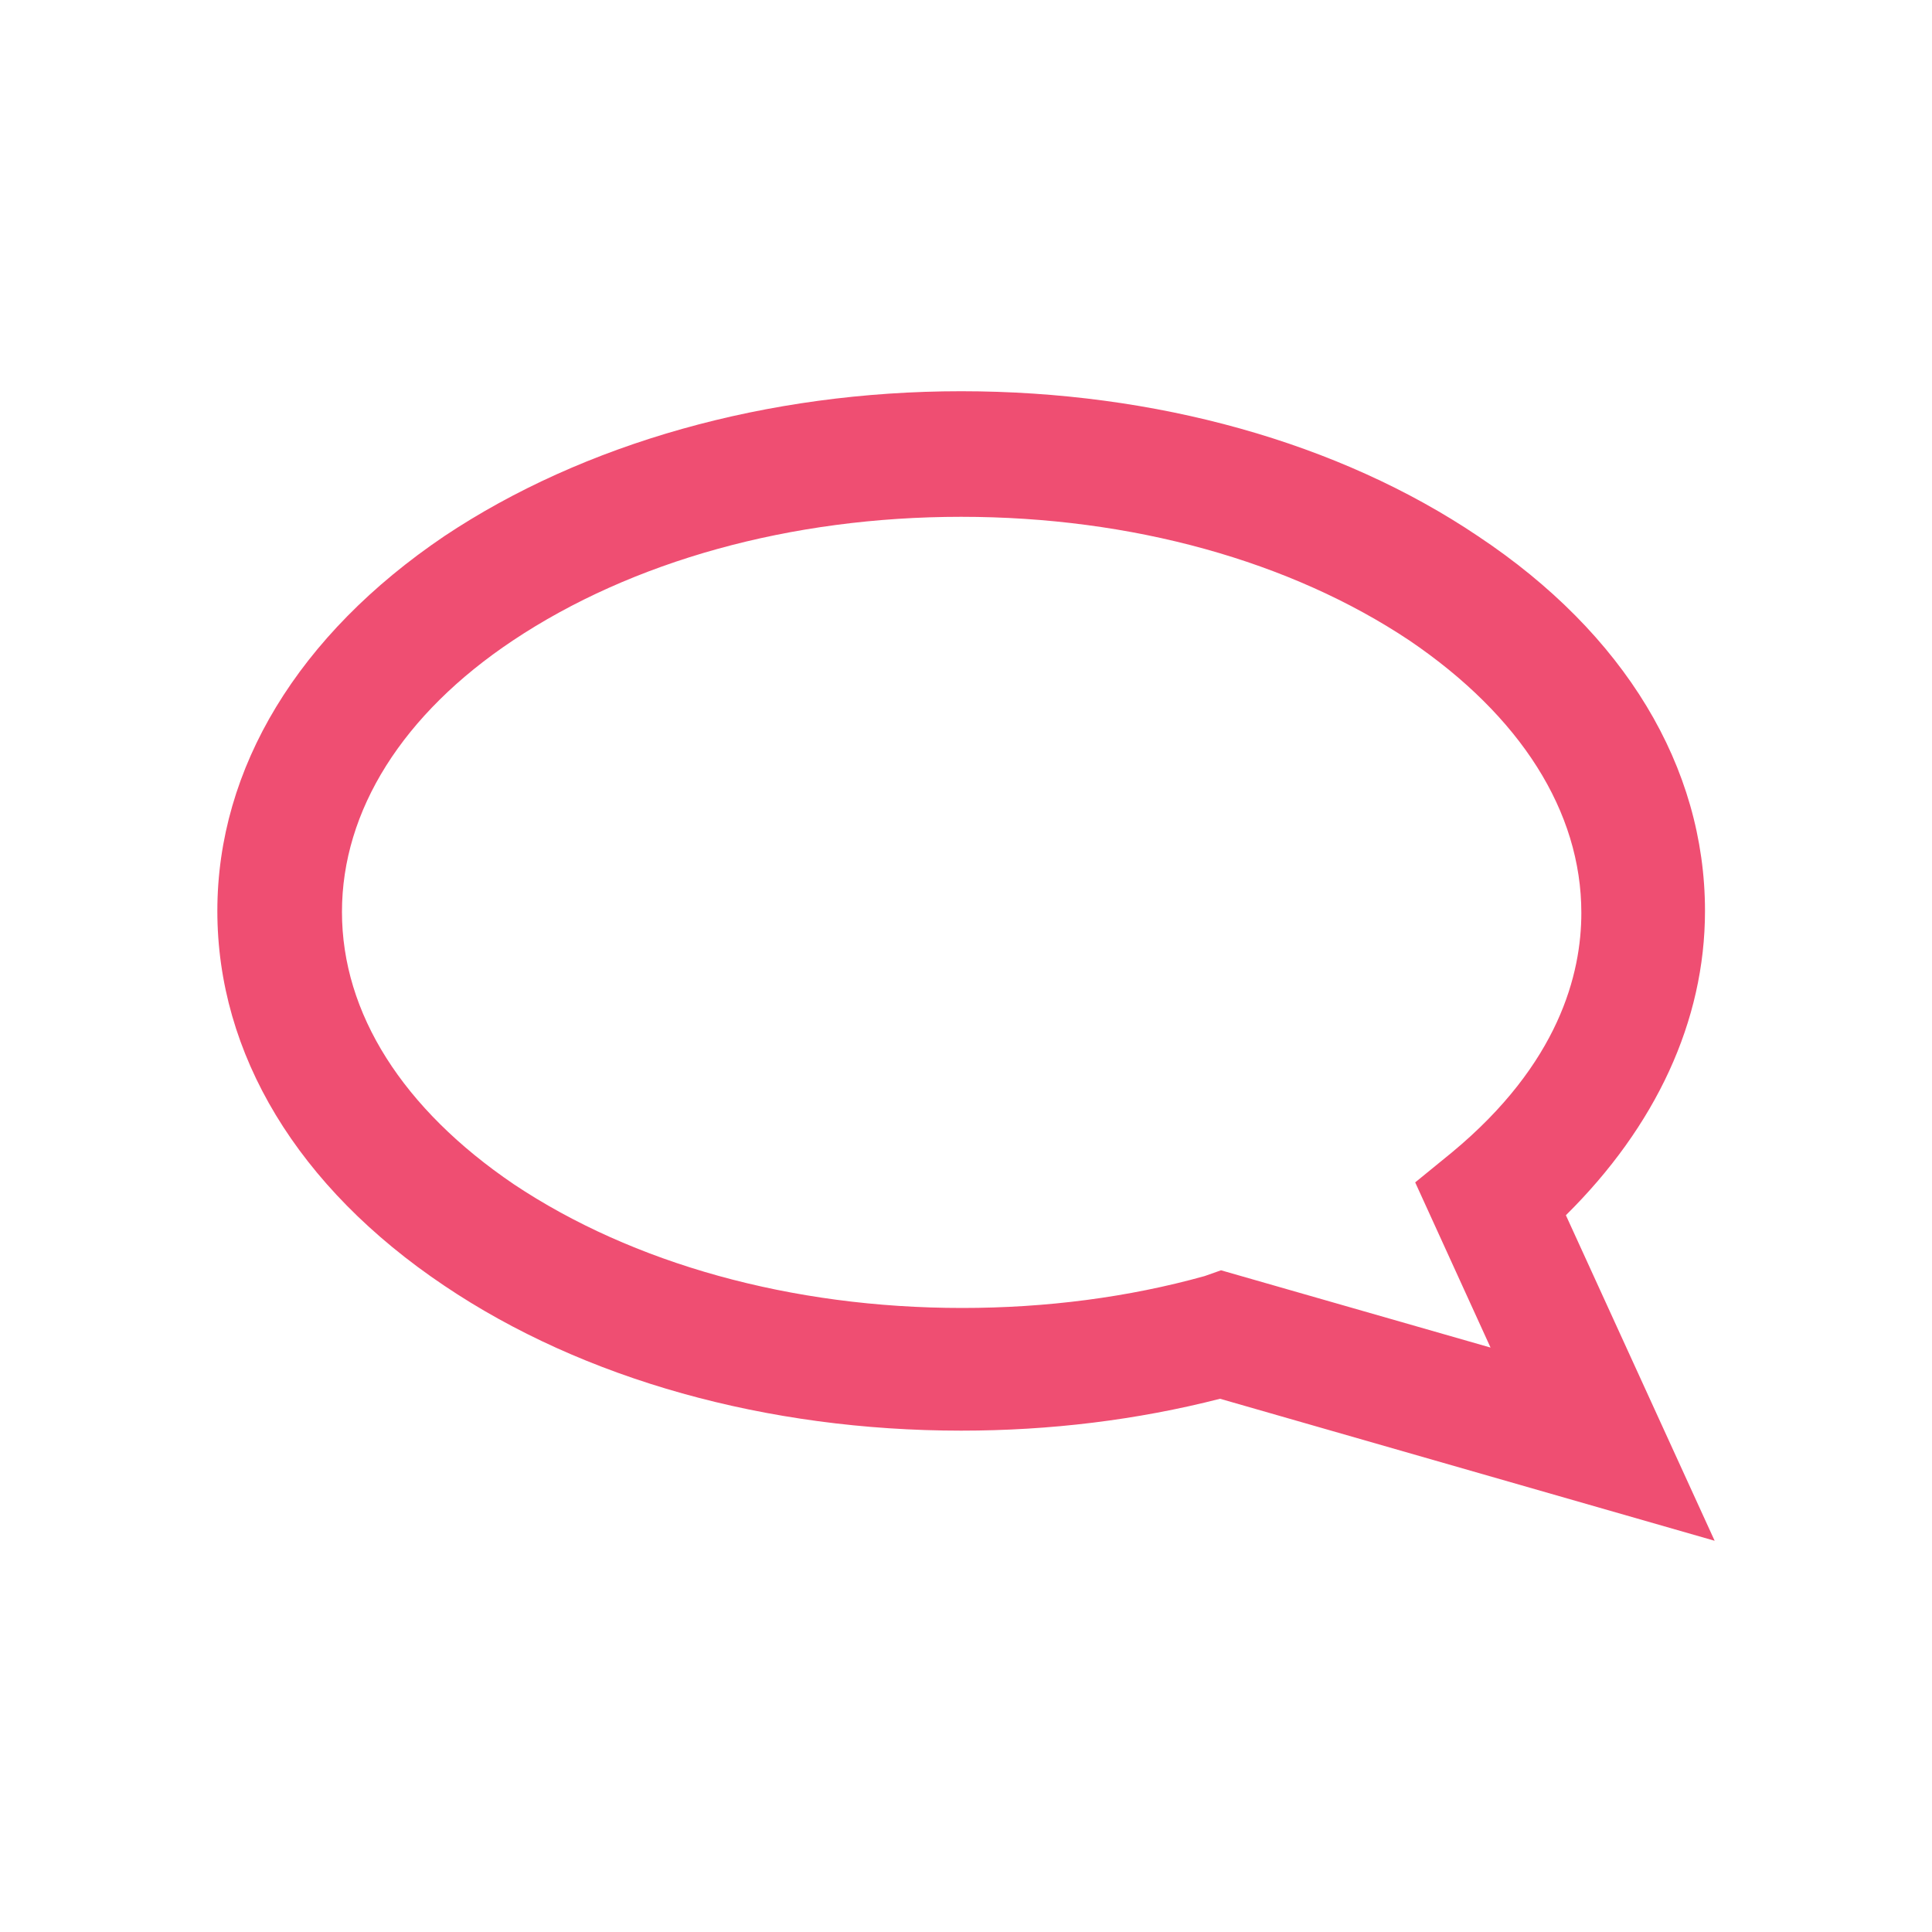 <svg data-bbox="22.5 40.5 155 119" viewBox="0 0 200 200" height="200" width="200" xmlns="http://www.w3.org/2000/svg" data-type="color">
    <g>
        <path d="M177.5 159.5l-51.2-14.7c-8.6 2.2-17.6 3.3-26.8 3.3-20.1 0-39.1-5.3-53.5-15-15.2-10.2-23.5-24-23.5-38.8S30.9 65.7 46 55.5c14.4-9.6 33.4-15 53.5-15s39.1 5.3 53.5 15c15.2 10.1 23.5 23.9 23.5 38.8 0 11.4-5.1 22.3-14.4 31.5l15.4 33.7zm-51.1-28l27.9 8-7.8-17.1 3.8-3.1c11.1-9.2 13.4-18.5 13.4-24.8 0-10.5-6.3-20.4-17.8-28.2-12.3-8.2-28.7-12.8-46.4-12.8s-34.1 4.6-46.4 12.8c-11.4 7.6-17.7 17.6-17.7 28.1s6.3 20.4 17.8 28.2c12.3 8.2 28.7 12.8 46.4 12.8 8.7 0 17.2-1.1 25.1-3.3l1.7-.6z" fill="#ef4e72" data-color="1"/>
    </g>
</svg>
